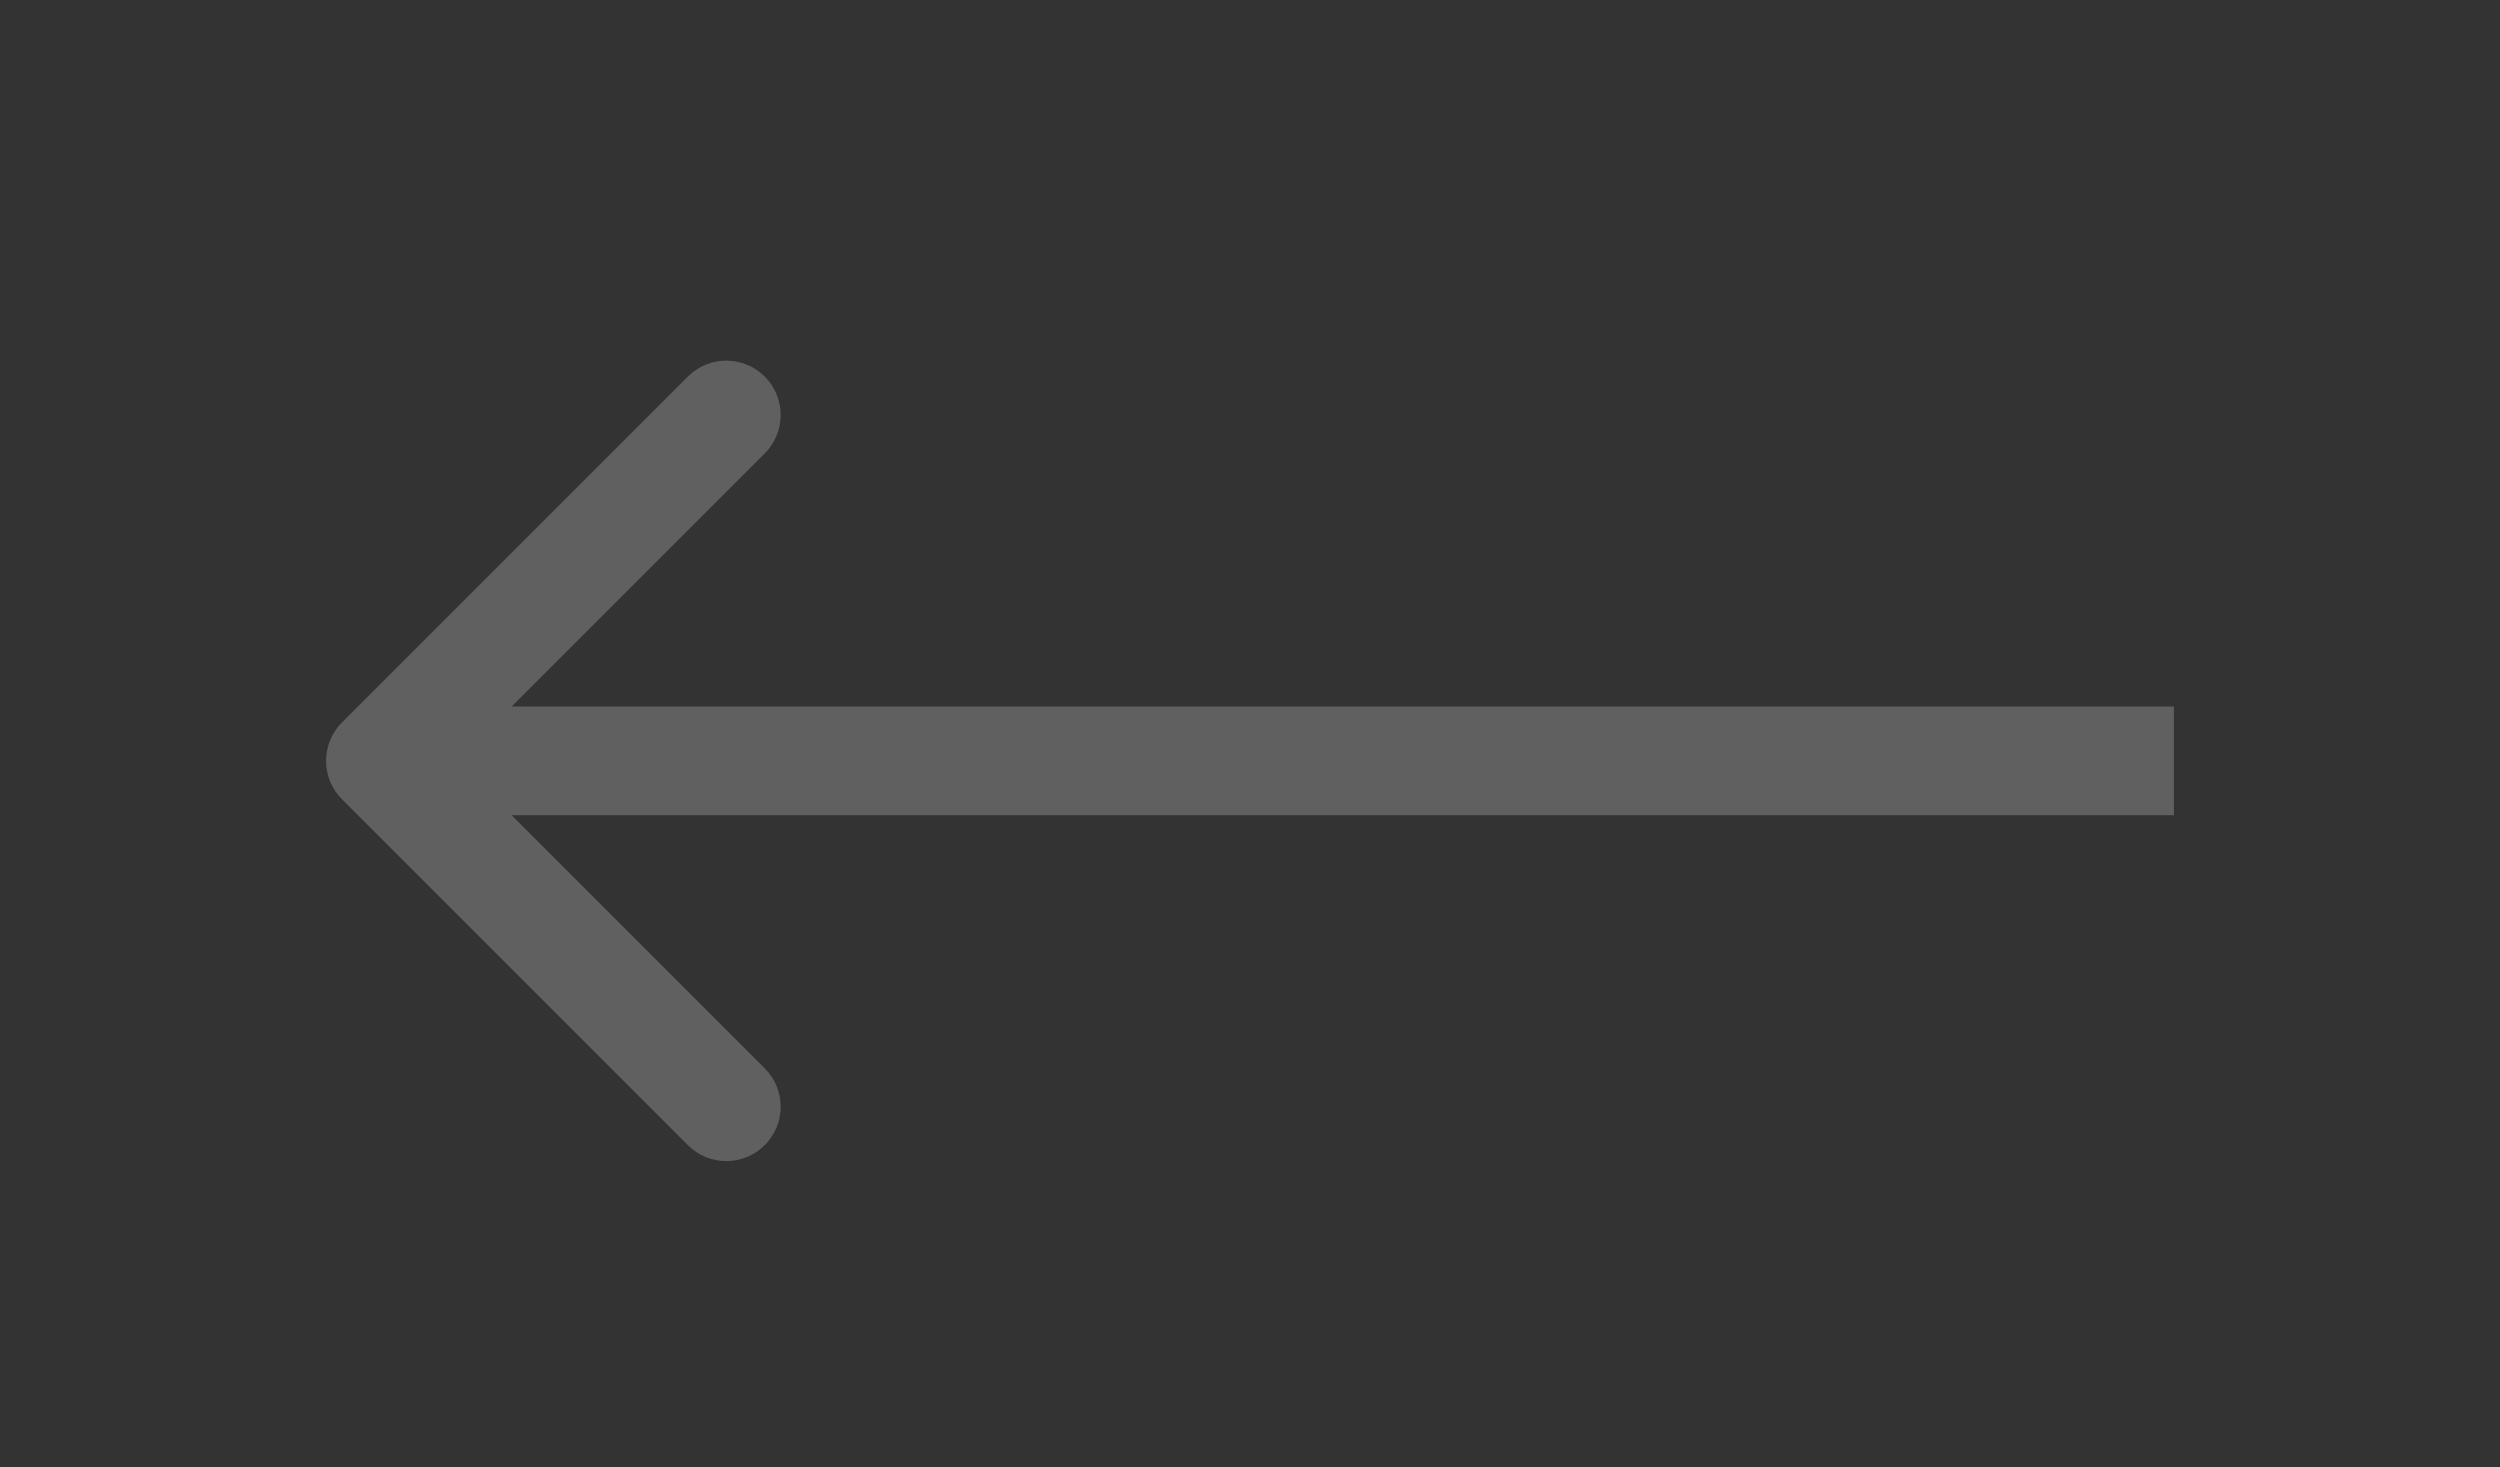 <svg width="46" height="27" viewBox="0 0 46 27" fill="#FFFFFF" xmlns="http://www.w3.org/2000/svg">
<rect x="0" y="0" width="46" height="27" fill="#333333" stroke="none"/>
<mask id="mask0_3056_38" style="mask-type:alpha" maskUnits="userSpaceOnUse" x="0" y="0" width="46" height="27">
<rect width="46" height="27" transform="matrix(-1 0 0 1 46 0)" fill="#FFFFFF"/>
</mask>
<g mask="url(#mask0_3056_38)">
<path opacity="0.22" d="M6.293 14.707C5.902 14.317 5.902 13.683 6.293 13.293L12.657 6.929C13.047 6.538 13.681 6.538 14.071 6.929C14.462 7.319 14.462 7.953 14.071 8.343L8.414 14L14.071 19.657C14.462 20.047 14.462 20.68 14.071 21.071C13.681 21.462 13.047 21.462 12.657 21.071L6.293 14.707ZM40 15H7V13H40V15Z" fill="white"/>
</g>
</svg>
